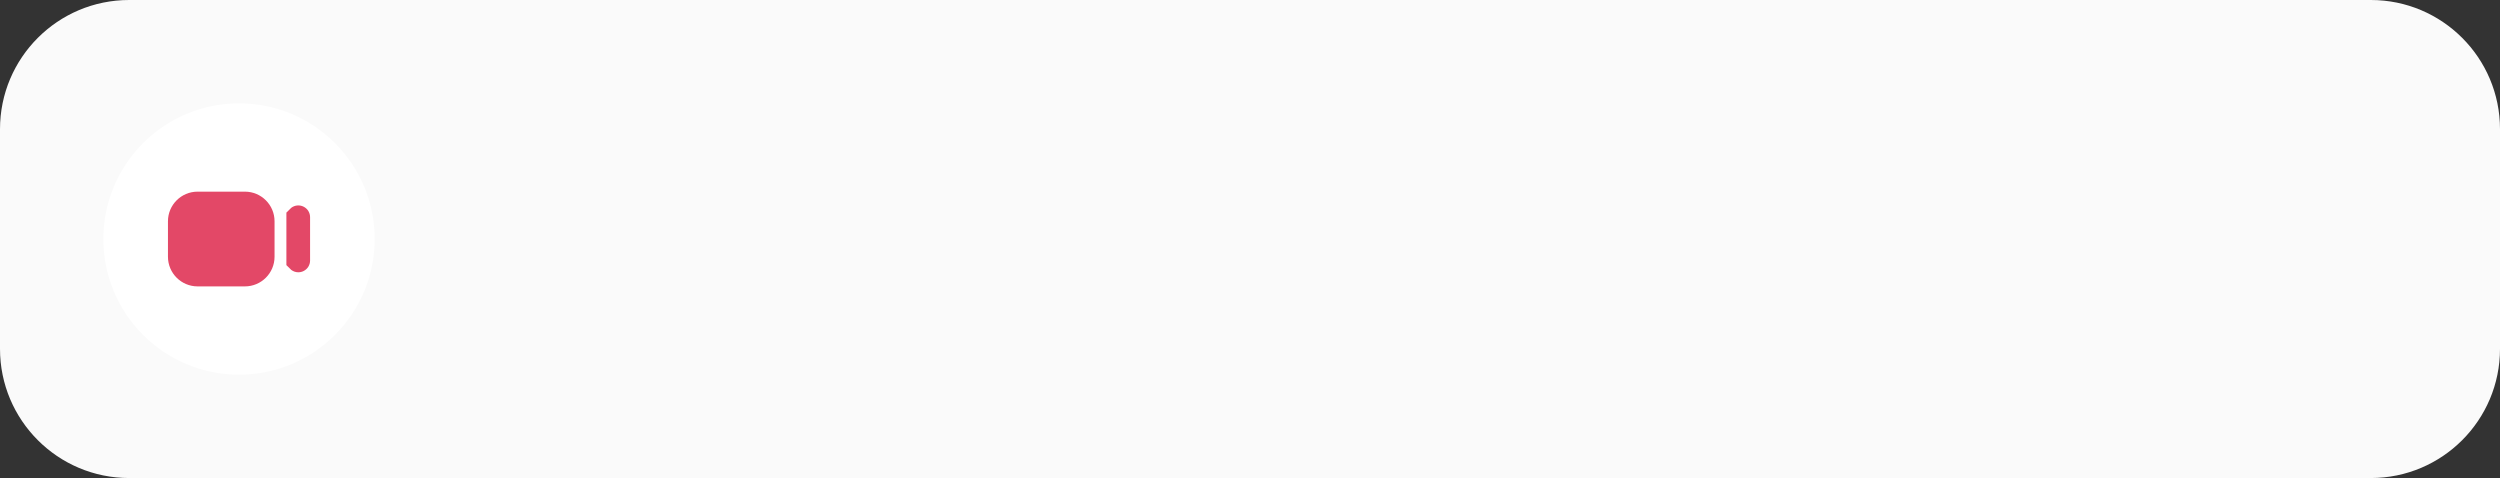 <?xml version="1.0" encoding="UTF-8"?> <svg xmlns="http://www.w3.org/2000/svg" width="387" height="74" viewBox="0 0 387 74" fill="none"><rect x="0" y="0" width="387" height="74" fill="#333333" stroke="none"/><path d="M0 20C0 8.954 8.954 0 20 0H367C378.046 0 387 8.954 387 20V54C387 65.046 378.046 74 367 74H20C8.954 74 0 65.046 0 54V20Z" fill="#FAFAFA"></path><circle cx="37" cy="37" r="21" fill="white"></circle><path d="M30.583 44.333H37.917C40.444 44.333 42.5 42.277 42.5 39.75V34.25C42.5 31.723 40.444 29.667 37.917 29.667H30.583C28.056 29.667 26 31.723 26 34.25V39.75C26 42.277 28.056 44.333 30.583 44.333ZM48 33.62V40.329C48 41.023 47.615 41.647 46.994 41.956C46.735 42.086 46.456 42.15 46.179 42.15C45.794 42.15 45.412 42.026 45.09 41.784C45.056 41.758 44.333 41.041 44.333 41.041V32.915C44.333 32.915 45.054 32.192 45.09 32.166C45.643 31.749 46.372 31.682 46.994 31.993C47.617 32.304 48 32.926 48 33.62Z" fill="#E34867"></path></svg> 